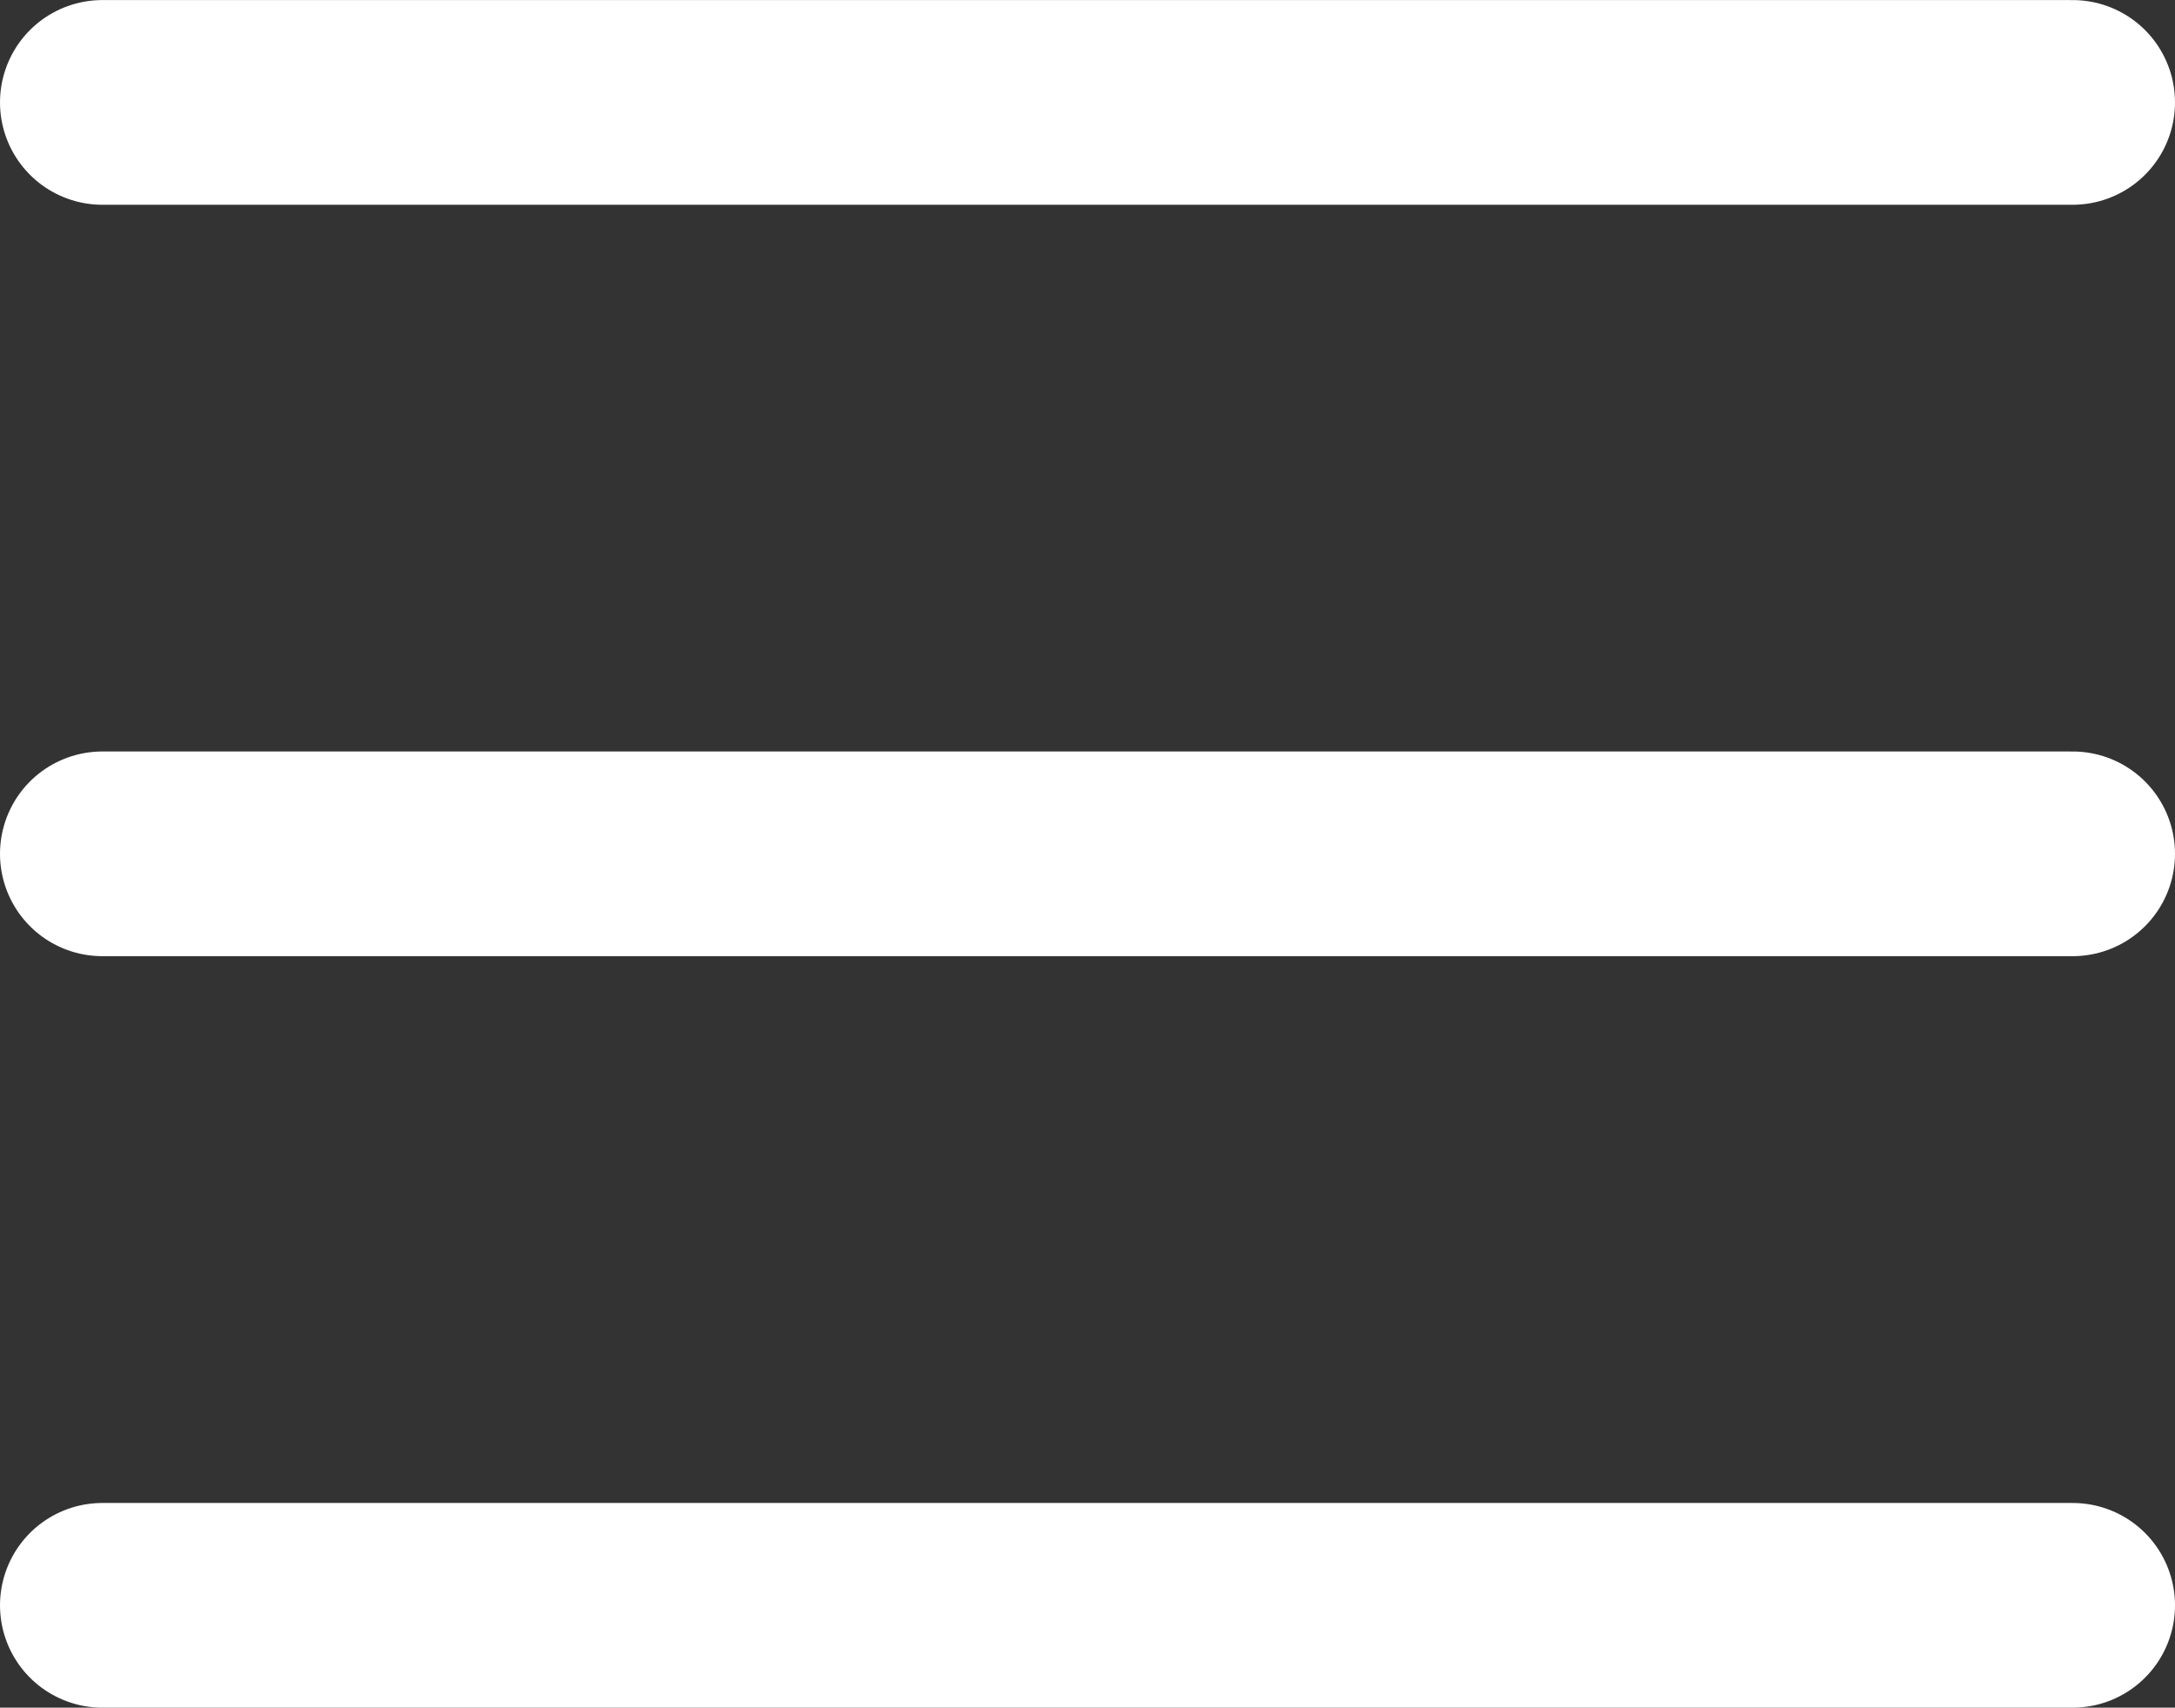 <svg xmlns="http://www.w3.org/2000/svg" width="31.881" height="25.028" viewBox="0 0 31.881 25.028">
  <rect x="0" y="0" width="31.881" height="25.028" fill="#333333" stroke="none"/>
  <g id="vuesax_linear_textalign-justifycenter" data-name="vuesax/linear/textalign-justifycenter" transform="translate(-369.108 -201.5)">
    <g id="textalign-justifycenter" transform="translate(364 193.088)">
      <path id="Vector" d="M0,0H28.881" transform="translate(6.608 9.913)" fill="none" stroke="#fff" stroke-linecap="round" stroke-linejoin="round" stroke-width="3"/>
      <path id="Vector-2" data-name="Vector" d="M0,0H28.881" transform="translate(6.608 20.926)" fill="none" stroke="#fff" stroke-linecap="round" stroke-linejoin="round" stroke-width="3"/>
      <path id="Vector-3" data-name="Vector" d="M0,0H28.881" transform="translate(6.608 31.94)" fill="none" stroke="#fff" stroke-linecap="round" stroke-linejoin="round" stroke-width="3"/>
    </g>
  </g>
</svg>
